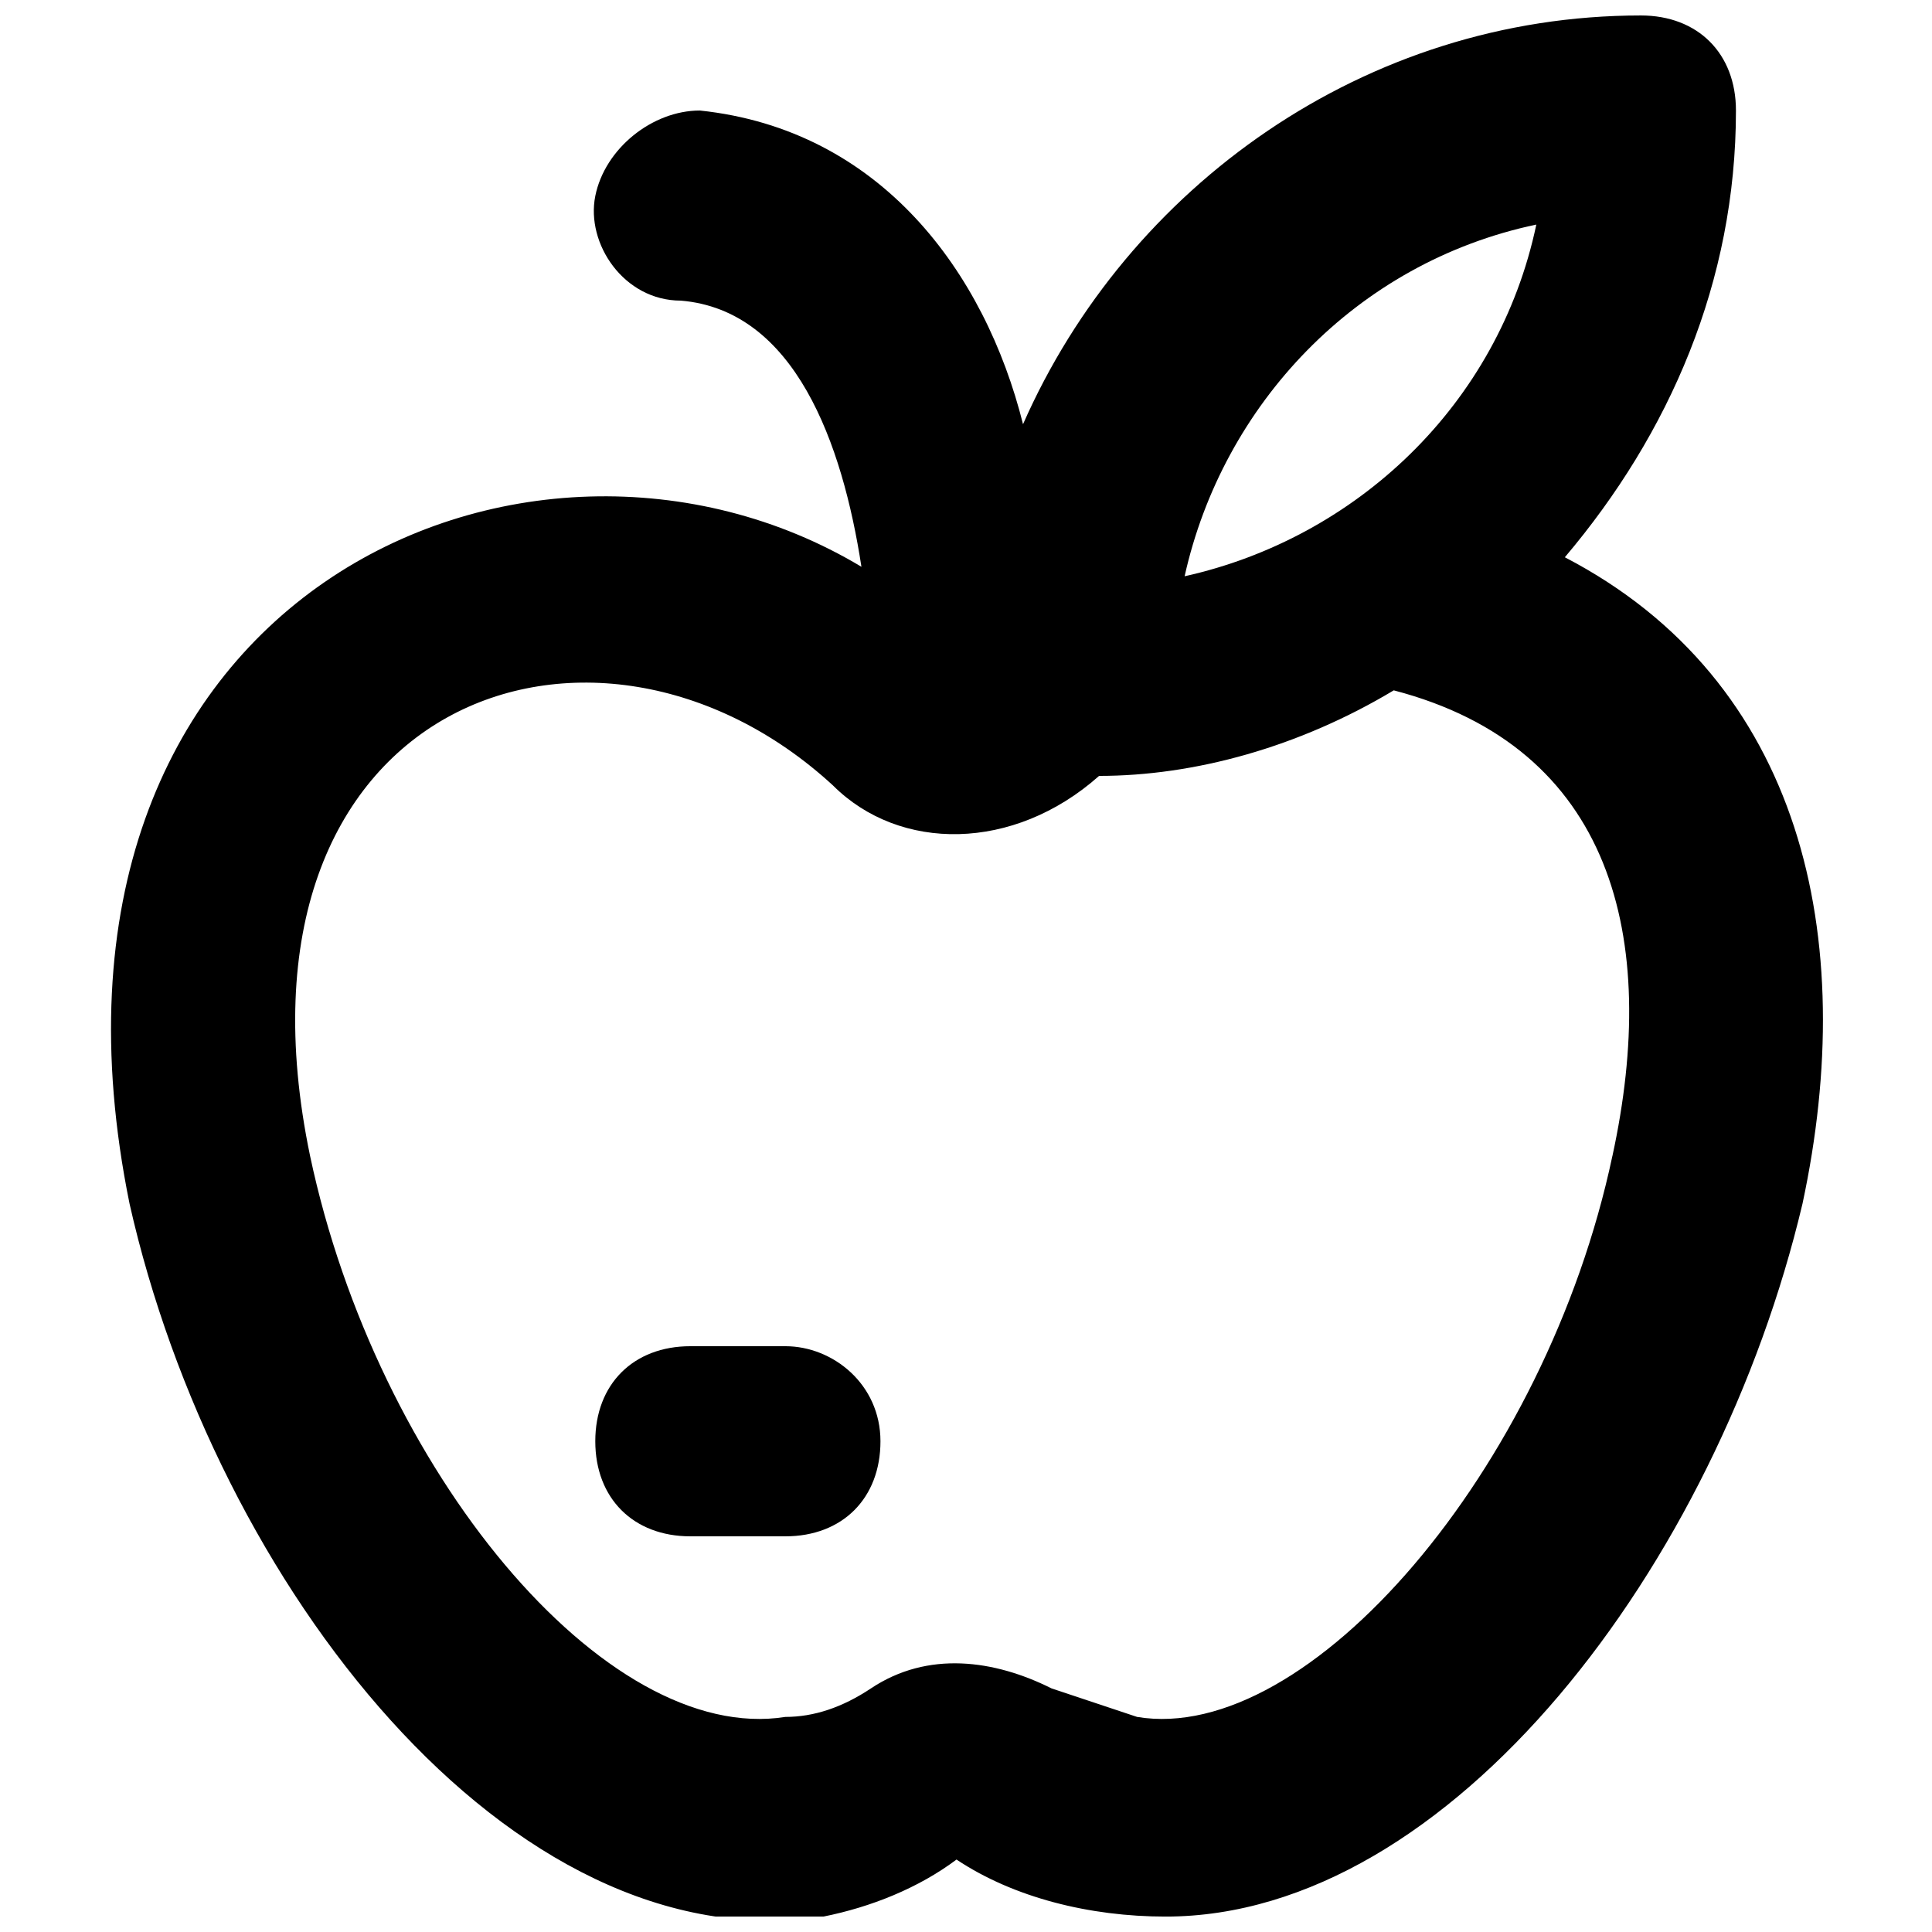 <?xml version="1.0" encoding="UTF-8"?>
<!-- Uploaded to: SVG Repo, www.svgrepo.com, Generator: SVG Repo Mixer Tools -->
<svg width="800px" height="800px" version="1.1" viewBox="144 144 512 512" xmlns="http://www.w3.org/2000/svg">
 <defs>
  <clipPath id="a">
   <path d="m173 148.09h455v503.81h-455z"/>
  </clipPath>
 </defs>
 <g clip-path="url(#a)">
  <path d="m558.7 291.68c27.711-32.746 45.344-73.051 45.344-118.39 0-15.113-10.078-25.191-25.191-25.191-73.051 0-136.03 45.344-163.74 108.32-10.078-40.305-37.785-78.09-85.648-83.129-12.594 0-25.191 10.074-27.711 22.672-2.516 12.594 7.559 27.707 22.672 27.707 30.23 2.519 42.824 37.785 47.863 70.535-88.168-52.898-226.71 7.559-193.96 168.78 22.672 100.76 100.76 201.52 183.89 188.93 12.594-2.519 25.191-7.559 35.266-15.113 15.113 10.078 35.266 15.113 55.418 15.113 75.57 0 146.11-93.203 168.78-188.93 15.113-70.535 0-138.55-62.977-171.3zm-7.559-88.168c-10.078 47.863-47.863 83.129-93.203 93.203 10.074-45.34 45.344-83.125 93.203-93.203zm20.152 246.87c-17.633 83.129-80.609 156.18-125.95 148.62-7.559-2.519-15.113-5.039-22.672-7.559-15.113-7.559-32.746-10.078-47.863 0-7.559 5.039-15.113 7.559-22.672 7.559-47.863 7.559-108.32-65.496-125.95-148.62-25.191-120.91 75.57-156.18 138.55-98.242 17.633 17.633 47.863 17.633 70.535-2.519 25.191 0 52.898-7.559 78.09-22.672 57.941 15.113 70.539 65.496 57.941 123.43z"/>
 </g>
 <path d="m352.14 500.76h-25.191c-15.113 0-25.191 10.078-25.191 25.191s10.078 25.191 25.191 25.191h25.191c15.113 0 25.191-10.078 25.191-25.191 0-15.117-12.598-25.191-25.191-25.191z"/>
</svg>